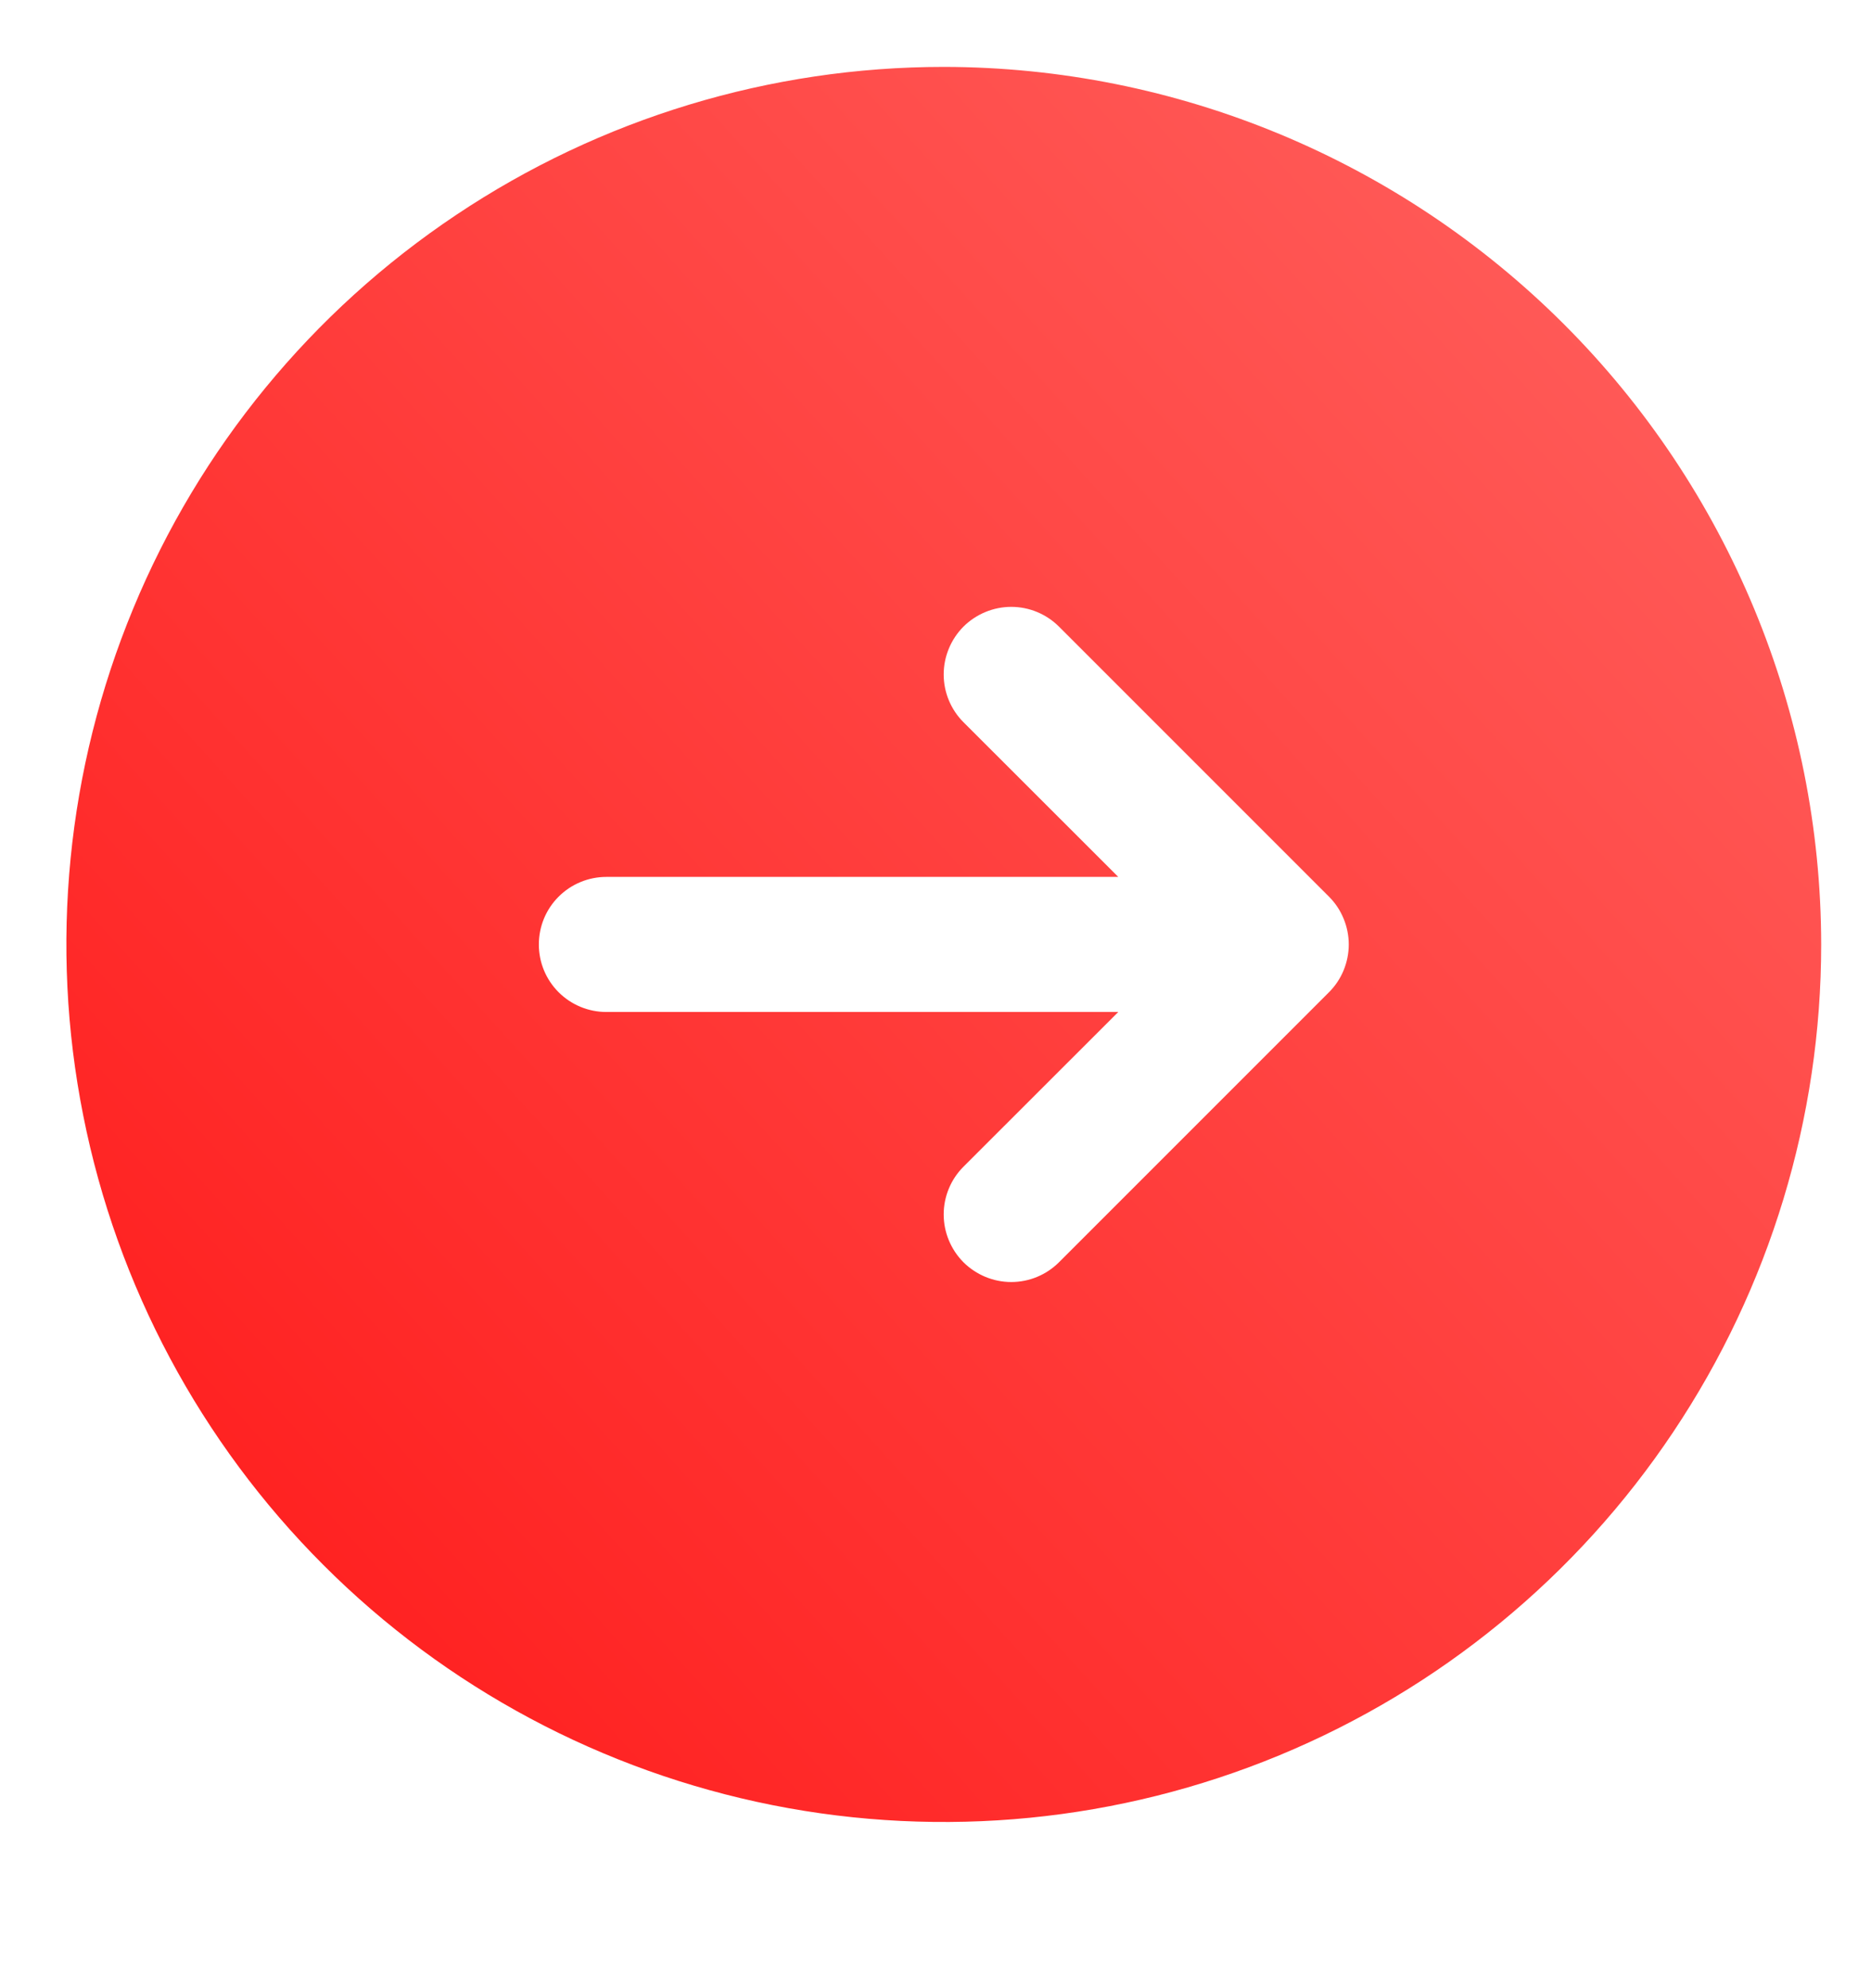 <svg width="16" height="17" viewBox="0 0 16 17" fill="none" xmlns="http://www.w3.org/2000/svg">
<g clip-path="url(#clip0_185_1233)">
<g clip-path="url(#clip1_185_1233)">
<g clip-path="url(#clip2_185_1233)">
<path d="M8.071 0.572C6.587 0.572 5.136 1.012 3.902 1.837C2.668 2.661 1.706 3.833 1.139 5.204C0.571 6.575 0.422 8.084 0.712 9.539C1.001 10.995 1.716 12.332 2.765 13.381C3.814 14.431 5.151 15.145 6.607 15.435C8.062 15.724 9.571 15.576 10.942 15.008C12.313 14.44 13.485 13.478 14.309 12.244C15.134 11.01 15.574 9.56 15.574 8.076C15.572 6.086 14.781 4.179 13.374 2.772C11.967 1.366 10.06 0.574 8.071 0.572ZM11.365 8.484L9.056 10.793C8.948 10.901 8.801 10.962 8.648 10.962C8.495 10.962 8.348 10.901 8.239 10.793C8.131 10.684 8.07 10.537 8.07 10.384C8.07 10.231 8.131 10.084 8.239 9.976L9.563 8.653H5.185C5.032 8.653 4.885 8.592 4.777 8.484C4.668 8.375 4.608 8.229 4.608 8.076C4.608 7.922 4.668 7.776 4.777 7.667C4.885 7.559 5.032 7.498 5.185 7.498H9.563L8.239 6.175C8.131 6.067 8.07 5.92 8.07 5.767C8.07 5.614 8.131 5.467 8.239 5.358C8.348 5.25 8.495 5.189 8.648 5.189C8.801 5.189 8.948 5.25 9.056 5.358L11.365 7.667C11.419 7.721 11.461 7.784 11.49 7.855C11.519 7.925 11.534 8 11.534 8.076C11.534 8.151 11.519 8.226 11.49 8.297C11.461 8.367 11.419 8.43 11.365 8.484Z" fill="url(#paint0_linear_185_1233)"/>
</g>
</g>
</g>
<defs>
<linearGradient id="paint0_linear_185_1233" x1="6.398" y1="22.013" x2="22.105" y2="7.78" gradientUnits="userSpaceOnUse">
<stop stop-color="#FF1717"/>
<stop offset="1" stop-color="#FF6461"/>
</linearGradient>
<clipPath id="clip0_185_1233">
<rect width="15.007" height="15.757" fill="white" transform="translate(0.567 0.443)"/>
</clipPath>
<clipPath id="clip1_185_1233">
<rect width="15.007" height="15.757" fill="white" transform="translate(0.567 0.442)"/>
</clipPath>
<clipPath id="clip2_185_1233">
<rect width="15.007" height="15.757" fill="white" transform="translate(0.567 0.442)"/>
</clipPath>
</defs>
</svg>
